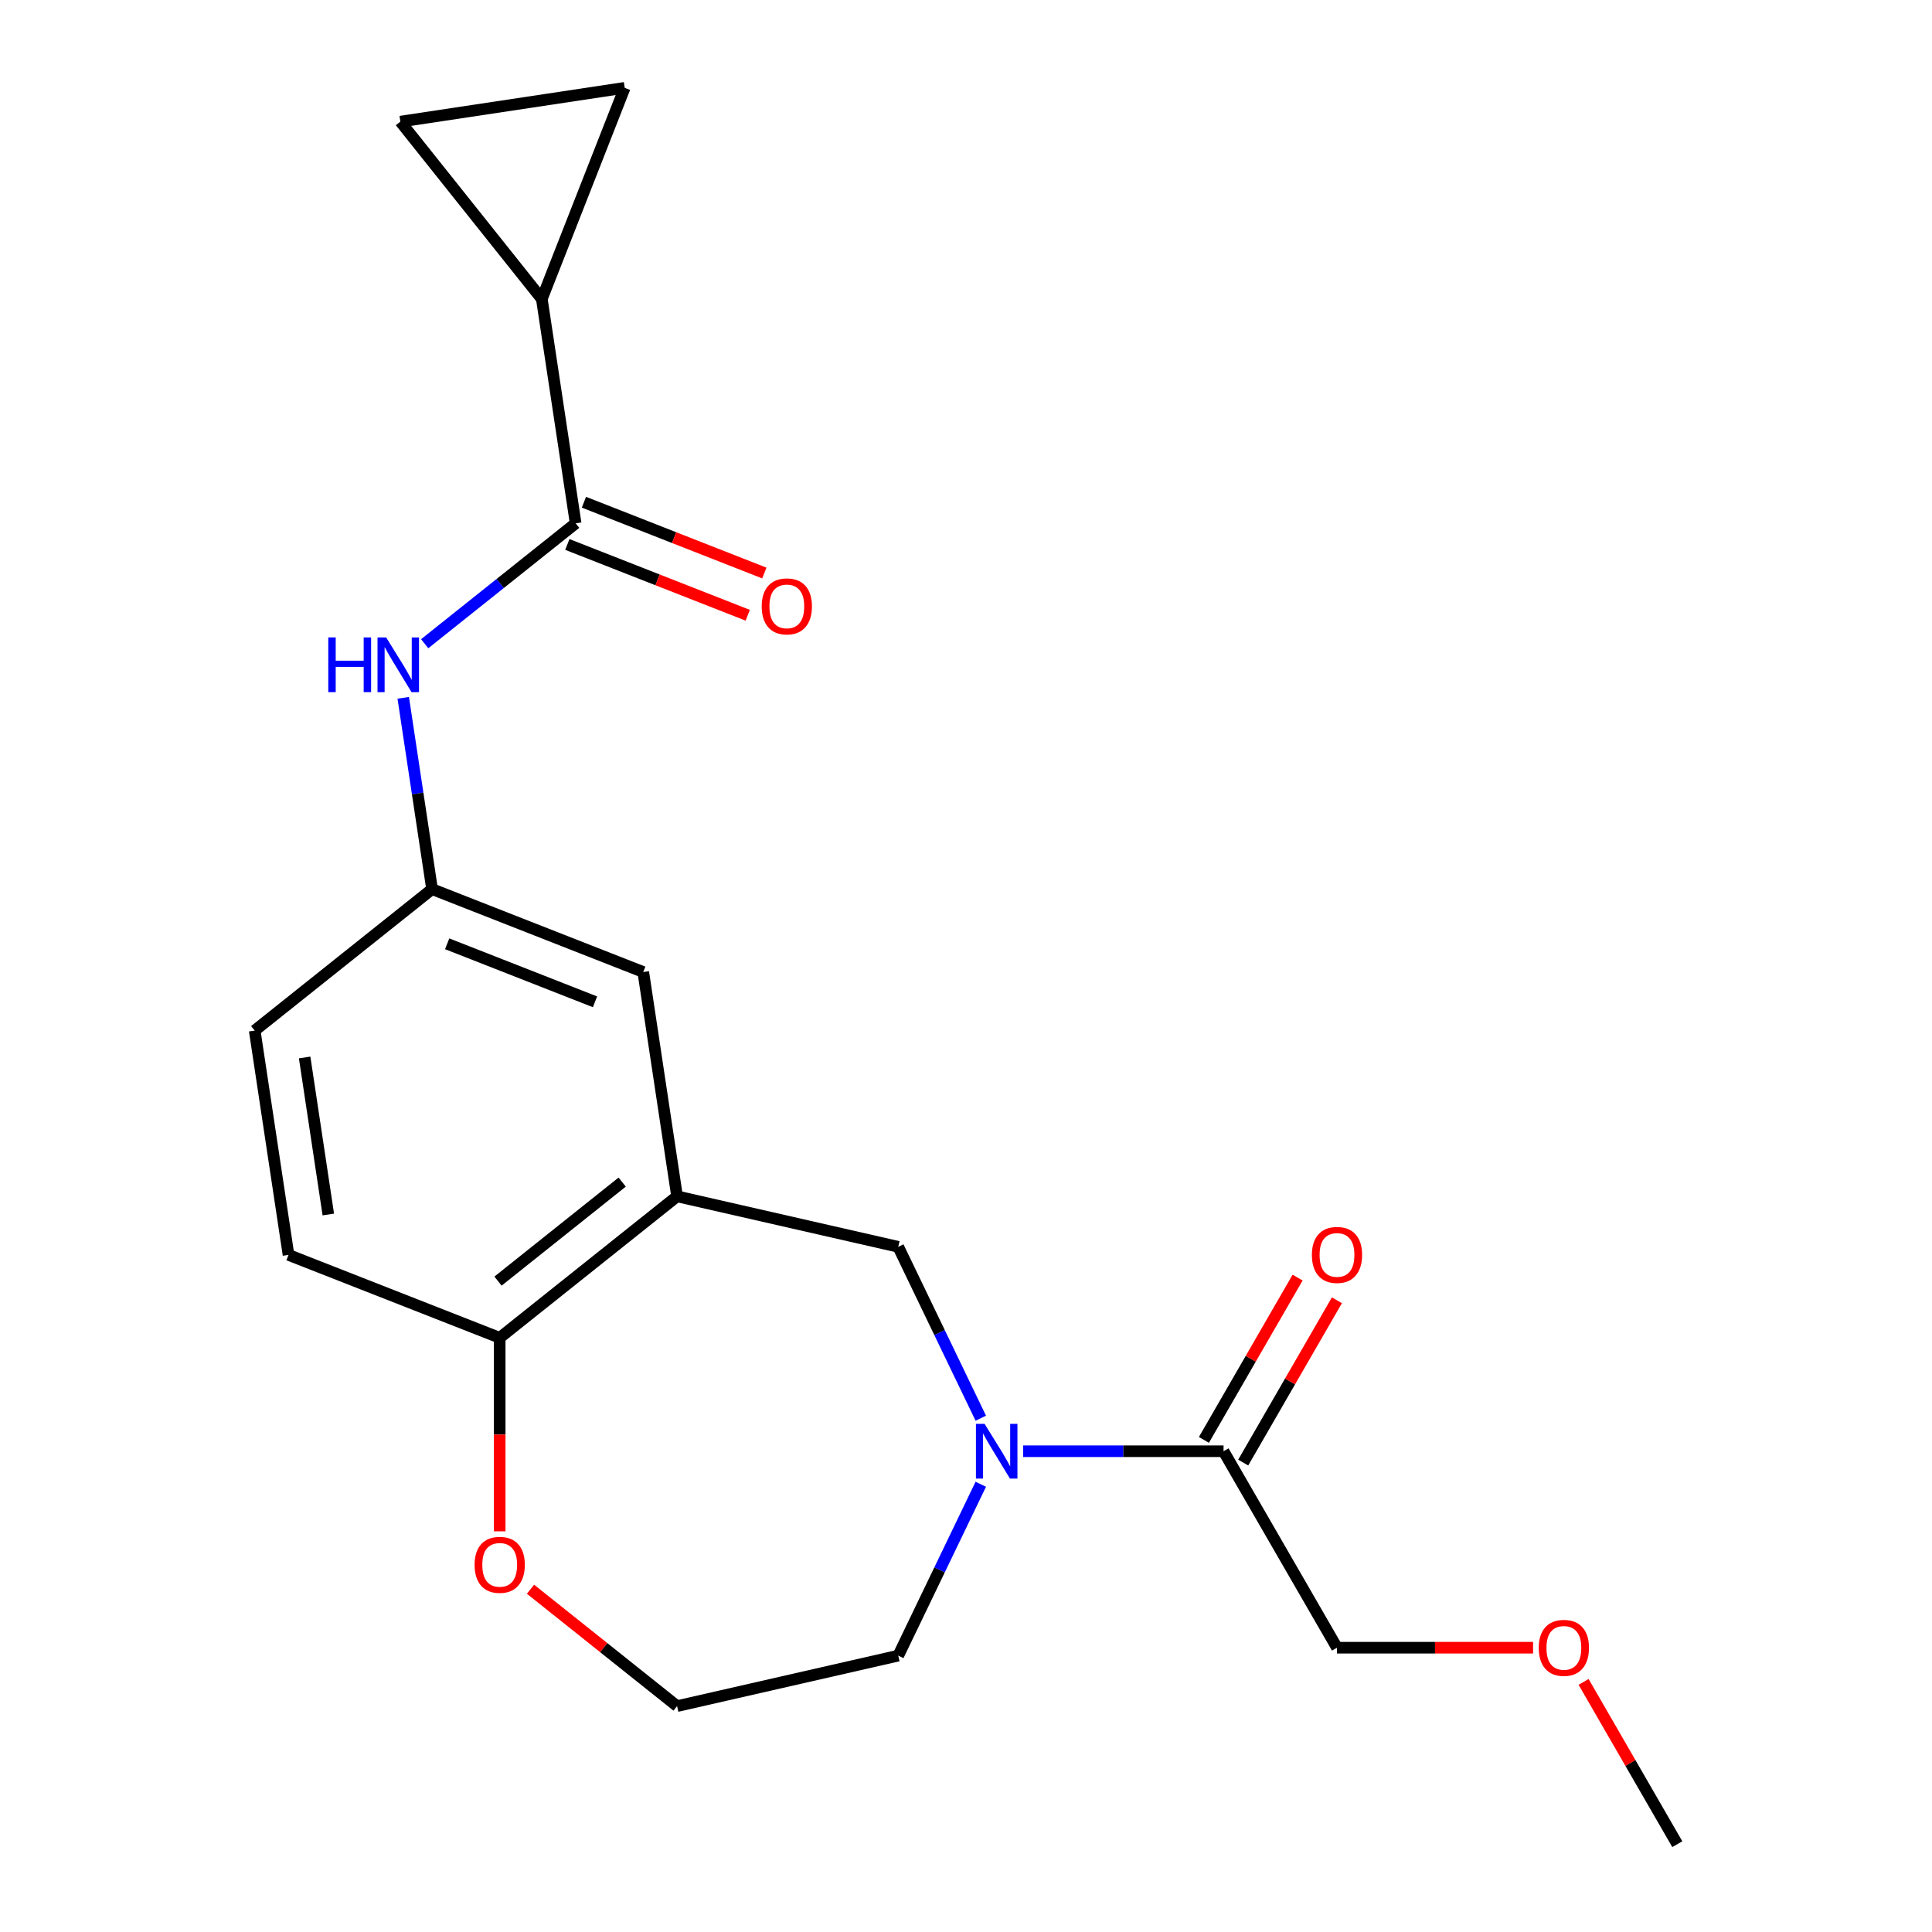 <?xml version='1.0' encoding='iso-8859-1'?>
<svg version='1.1' baseProfile='full'
              xmlns='http://www.w3.org/2000/svg'
                      xmlns:rdkit='http://www.rdkit.org/xml'
                      xmlns:xlink='http://www.w3.org/1999/xlink'
                  xml:space='preserve'
width='1000px' height='1000px' viewBox='0 0 1000 1000'>
<!-- END OF HEADER -->
<rect style='opacity:1.0;fill:#FFFFFF;stroke:none' width='1000' height='1000' x='0' y='0'> </rect>
<path class='bond-3' d='M 529.561,751.156 L 581.437,751.156' style='fill:none;fill-rule:evenodd;stroke:#0000FF;stroke-width:6px;stroke-linecap:butt;stroke-linejoin:miter;stroke-opacity:1' />
<path class='bond-3' d='M 581.437,751.156 L 633.313,751.156' style='fill:none;fill-rule:evenodd;stroke:#000000;stroke-width:6px;stroke-linecap:butt;stroke-linejoin:miter;stroke-opacity:1' />
<path class='bond-4' d='M 507.653,734.06 L 486.294,689.709' style='fill:none;fill-rule:evenodd;stroke:#0000FF;stroke-width:6px;stroke-linecap:butt;stroke-linejoin:miter;stroke-opacity:1' />
<path class='bond-4' d='M 486.294,689.709 L 464.936,645.357' style='fill:none;fill-rule:evenodd;stroke:#000000;stroke-width:6px;stroke-linecap:butt;stroke-linejoin:miter;stroke-opacity:1' />
<path class='bond-16' d='M 507.653,768.251 L 486.294,812.602' style='fill:none;fill-rule:evenodd;stroke:#0000FF;stroke-width:6px;stroke-linecap:butt;stroke-linejoin:miter;stroke-opacity:1' />
<path class='bond-16' d='M 486.294,812.602 L 464.936,856.954' style='fill:none;fill-rule:evenodd;stroke:#000000;stroke-width:6px;stroke-linecap:butt;stroke-linejoin:miter;stroke-opacity:1' />
<path class='bond-0' d='M 297.948,270.88 L 258.881,302.035' style='fill:none;fill-rule:evenodd;stroke:#000000;stroke-width:6px;stroke-linecap:butt;stroke-linejoin:miter;stroke-opacity:1' />
<path class='bond-0' d='M 258.881,302.035 L 219.815,333.189' style='fill:none;fill-rule:evenodd;stroke:#0000FF;stroke-width:6px;stroke-linecap:butt;stroke-linejoin:miter;stroke-opacity:1' />
<path class='bond-2' d='M 297.948,270.88 L 280.446,154.764' style='fill:none;fill-rule:evenodd;stroke:#000000;stroke-width:6px;stroke-linecap:butt;stroke-linejoin:miter;stroke-opacity:1' />
<path class='bond-12' d='M 293.658,281.811 L 340.345,300.135' style='fill:none;fill-rule:evenodd;stroke:#000000;stroke-width:6px;stroke-linecap:butt;stroke-linejoin:miter;stroke-opacity:1' />
<path class='bond-12' d='M 340.345,300.135 L 387.032,318.458' style='fill:none;fill-rule:evenodd;stroke:#FF0000;stroke-width:6px;stroke-linecap:butt;stroke-linejoin:miter;stroke-opacity:1' />
<path class='bond-12' d='M 302.238,259.949 L 348.925,278.273' style='fill:none;fill-rule:evenodd;stroke:#000000;stroke-width:6px;stroke-linecap:butt;stroke-linejoin:miter;stroke-opacity:1' />
<path class='bond-12' d='M 348.925,278.273 L 395.612,296.596' style='fill:none;fill-rule:evenodd;stroke:#FF0000;stroke-width:6px;stroke-linecap:butt;stroke-linejoin:miter;stroke-opacity:1' />
<path class='bond-1' d='M 350.453,619.227 L 464.936,645.357' style='fill:none;fill-rule:evenodd;stroke:#000000;stroke-width:6px;stroke-linecap:butt;stroke-linejoin:miter;stroke-opacity:1' />
<path class='bond-8' d='M 350.453,619.227 L 258.644,692.442' style='fill:none;fill-rule:evenodd;stroke:#000000;stroke-width:6px;stroke-linecap:butt;stroke-linejoin:miter;stroke-opacity:1' />
<path class='bond-8' d='M 322.038,611.848 L 257.773,663.098' style='fill:none;fill-rule:evenodd;stroke:#000000;stroke-width:6px;stroke-linecap:butt;stroke-linejoin:miter;stroke-opacity:1' />
<path class='bond-9' d='M 350.453,619.227 L 332.951,503.112' style='fill:none;fill-rule:evenodd;stroke:#000000;stroke-width:6px;stroke-linecap:butt;stroke-linejoin:miter;stroke-opacity:1' />
<path class='bond-6' d='M 280.446,154.764 L 207.231,62.956' style='fill:none;fill-rule:evenodd;stroke:#000000;stroke-width:6px;stroke-linecap:butt;stroke-linejoin:miter;stroke-opacity:1' />
<path class='bond-7' d='M 280.446,154.764 L 323.347,45.455' style='fill:none;fill-rule:evenodd;stroke:#000000;stroke-width:6px;stroke-linecap:butt;stroke-linejoin:miter;stroke-opacity:1' />
<path class='bond-13' d='M 643.482,757.027 L 667.731,715.027' style='fill:none;fill-rule:evenodd;stroke:#000000;stroke-width:6px;stroke-linecap:butt;stroke-linejoin:miter;stroke-opacity:1' />
<path class='bond-13' d='M 667.731,715.027 L 691.979,673.028' style='fill:none;fill-rule:evenodd;stroke:#FF0000;stroke-width:6px;stroke-linecap:butt;stroke-linejoin:miter;stroke-opacity:1' />
<path class='bond-13' d='M 623.143,745.284 L 647.392,703.284' style='fill:none;fill-rule:evenodd;stroke:#000000;stroke-width:6px;stroke-linecap:butt;stroke-linejoin:miter;stroke-opacity:1' />
<path class='bond-13' d='M 647.392,703.284 L 671.64,661.285' style='fill:none;fill-rule:evenodd;stroke:#FF0000;stroke-width:6px;stroke-linecap:butt;stroke-linejoin:miter;stroke-opacity:1' />
<path class='bond-18' d='M 633.313,751.156 L 692.026,852.85' style='fill:none;fill-rule:evenodd;stroke:#000000;stroke-width:6px;stroke-linecap:butt;stroke-linejoin:miter;stroke-opacity:1' />
<path class='bond-5' d='M 208.716,361.191 L 216.179,410.701' style='fill:none;fill-rule:evenodd;stroke:#0000FF;stroke-width:6px;stroke-linecap:butt;stroke-linejoin:miter;stroke-opacity:1' />
<path class='bond-5' d='M 216.179,410.701 L 223.641,460.211' style='fill:none;fill-rule:evenodd;stroke:#000000;stroke-width:6px;stroke-linecap:butt;stroke-linejoin:miter;stroke-opacity:1' />
<path class='bond-23' d='M 207.231,62.956 L 323.347,45.455' style='fill:none;fill-rule:evenodd;stroke:#000000;stroke-width:6px;stroke-linecap:butt;stroke-linejoin:miter;stroke-opacity:1' />
<path class='bond-14' d='M 258.644,692.442 L 149.334,649.541' style='fill:none;fill-rule:evenodd;stroke:#000000;stroke-width:6px;stroke-linecap:butt;stroke-linejoin:miter;stroke-opacity:1' />
<path class='bond-21' d='M 258.644,692.442 L 258.644,742.528' style='fill:none;fill-rule:evenodd;stroke:#000000;stroke-width:6px;stroke-linecap:butt;stroke-linejoin:miter;stroke-opacity:1' />
<path class='bond-21' d='M 258.644,742.528 L 258.644,792.613' style='fill:none;fill-rule:evenodd;stroke:#FF0000;stroke-width:6px;stroke-linecap:butt;stroke-linejoin:miter;stroke-opacity:1' />
<path class='bond-10' d='M 332.951,503.112 L 223.641,460.211' style='fill:none;fill-rule:evenodd;stroke:#000000;stroke-width:6px;stroke-linecap:butt;stroke-linejoin:miter;stroke-opacity:1' />
<path class='bond-10' d='M 307.974,518.538 L 231.457,488.508' style='fill:none;fill-rule:evenodd;stroke:#000000;stroke-width:6px;stroke-linecap:butt;stroke-linejoin:miter;stroke-opacity:1' />
<path class='bond-15' d='M 223.641,460.211 L 131.833,533.425' style='fill:none;fill-rule:evenodd;stroke:#000000;stroke-width:6px;stroke-linecap:butt;stroke-linejoin:miter;stroke-opacity:1' />
<path class='bond-11' d='M 274.58,822.577 L 312.516,852.831' style='fill:none;fill-rule:evenodd;stroke:#FF0000;stroke-width:6px;stroke-linecap:butt;stroke-linejoin:miter;stroke-opacity:1' />
<path class='bond-11' d='M 312.516,852.831 L 350.453,883.084' style='fill:none;fill-rule:evenodd;stroke:#000000;stroke-width:6px;stroke-linecap:butt;stroke-linejoin:miter;stroke-opacity:1' />
<path class='bond-22' d='M 149.334,649.541 L 131.833,533.425' style='fill:none;fill-rule:evenodd;stroke:#000000;stroke-width:6px;stroke-linecap:butt;stroke-linejoin:miter;stroke-opacity:1' />
<path class='bond-22' d='M 169.932,628.623 L 157.681,547.342' style='fill:none;fill-rule:evenodd;stroke:#000000;stroke-width:6px;stroke-linecap:butt;stroke-linejoin:miter;stroke-opacity:1' />
<path class='bond-17' d='M 464.936,856.954 L 350.453,883.084' style='fill:none;fill-rule:evenodd;stroke:#000000;stroke-width:6px;stroke-linecap:butt;stroke-linejoin:miter;stroke-opacity:1' />
<path class='bond-19' d='M 692.026,852.85 L 742.772,852.85' style='fill:none;fill-rule:evenodd;stroke:#000000;stroke-width:6px;stroke-linecap:butt;stroke-linejoin:miter;stroke-opacity:1' />
<path class='bond-19' d='M 742.772,852.85 L 793.518,852.85' style='fill:none;fill-rule:evenodd;stroke:#FF0000;stroke-width:6px;stroke-linecap:butt;stroke-linejoin:miter;stroke-opacity:1' />
<path class='bond-20' d='M 819.67,870.546 L 843.919,912.546' style='fill:none;fill-rule:evenodd;stroke:#FF0000;stroke-width:6px;stroke-linecap:butt;stroke-linejoin:miter;stroke-opacity:1' />
<path class='bond-20' d='M 843.919,912.546 L 868.167,954.545' style='fill:none;fill-rule:evenodd;stroke:#000000;stroke-width:6px;stroke-linecap:butt;stroke-linejoin:miter;stroke-opacity:1' />
<path  class='atom-0' d='M 509.626 736.996
L 518.906 751.996
Q 519.826 753.476, 521.306 756.156
Q 522.786 758.836, 522.866 758.996
L 522.866 736.996
L 526.626 736.996
L 526.626 765.316
L 522.746 765.316
L 512.786 748.916
Q 511.626 746.996, 510.386 744.796
Q 509.186 742.596, 508.826 741.916
L 508.826 765.316
L 505.146 765.316
L 505.146 736.996
L 509.626 736.996
' fill='#0000FF'/>
<path  class='atom-6' d='M 169.919 329.935
L 173.759 329.935
L 173.759 341.975
L 188.239 341.975
L 188.239 329.935
L 192.079 329.935
L 192.079 358.255
L 188.239 358.255
L 188.239 345.175
L 173.759 345.175
L 173.759 358.255
L 169.919 358.255
L 169.919 329.935
' fill='#0000FF'/>
<path  class='atom-6' d='M 199.879 329.935
L 209.159 344.935
Q 210.079 346.415, 211.559 349.095
Q 213.039 351.775, 213.119 351.935
L 213.119 329.935
L 216.879 329.935
L 216.879 358.255
L 212.999 358.255
L 203.039 341.855
Q 201.879 339.935, 200.639 337.735
Q 199.439 335.535, 199.079 334.855
L 199.079 358.255
L 195.399 358.255
L 195.399 329.935
L 199.879 329.935
' fill='#0000FF'/>
<path  class='atom-12' d='M 245.644 809.949
Q 245.644 803.149, 249.004 799.349
Q 252.364 795.549, 258.644 795.549
Q 264.924 795.549, 268.284 799.349
Q 271.644 803.149, 271.644 809.949
Q 271.644 816.829, 268.244 820.749
Q 264.844 824.629, 258.644 824.629
Q 252.404 824.629, 249.004 820.749
Q 245.644 816.869, 245.644 809.949
M 258.644 821.429
Q 262.964 821.429, 265.284 818.549
Q 267.644 815.629, 267.644 809.949
Q 267.644 804.389, 265.284 801.589
Q 262.964 798.749, 258.644 798.749
Q 254.324 798.749, 251.964 801.549
Q 249.644 804.349, 249.644 809.949
Q 249.644 815.669, 251.964 818.549
Q 254.324 821.429, 258.644 821.429
' fill='#FF0000'/>
<path  class='atom-13' d='M 394.258 313.861
Q 394.258 307.061, 397.618 303.261
Q 400.978 299.461, 407.258 299.461
Q 413.538 299.461, 416.898 303.261
Q 420.258 307.061, 420.258 313.861
Q 420.258 320.741, 416.858 324.661
Q 413.458 328.541, 407.258 328.541
Q 401.018 328.541, 397.618 324.661
Q 394.258 320.781, 394.258 313.861
M 407.258 325.341
Q 411.578 325.341, 413.898 322.461
Q 416.258 319.541, 416.258 313.861
Q 416.258 308.301, 413.898 305.501
Q 411.578 302.661, 407.258 302.661
Q 402.938 302.661, 400.578 305.461
Q 398.258 308.261, 398.258 313.861
Q 398.258 319.581, 400.578 322.461
Q 402.938 325.341, 407.258 325.341
' fill='#FF0000'/>
<path  class='atom-14' d='M 679.026 649.541
Q 679.026 642.741, 682.386 638.941
Q 685.746 635.141, 692.026 635.141
Q 698.306 635.141, 701.666 638.941
Q 705.026 642.741, 705.026 649.541
Q 705.026 656.421, 701.626 660.341
Q 698.226 664.221, 692.026 664.221
Q 685.786 664.221, 682.386 660.341
Q 679.026 656.461, 679.026 649.541
M 692.026 661.021
Q 696.346 661.021, 698.666 658.141
Q 701.026 655.221, 701.026 649.541
Q 701.026 643.981, 698.666 641.181
Q 696.346 638.341, 692.026 638.341
Q 687.706 638.341, 685.346 641.141
Q 683.026 643.941, 683.026 649.541
Q 683.026 655.261, 685.346 658.141
Q 687.706 661.021, 692.026 661.021
' fill='#FF0000'/>
<path  class='atom-20' d='M 796.454 852.93
Q 796.454 846.13, 799.814 842.33
Q 803.174 838.53, 809.454 838.53
Q 815.734 838.53, 819.094 842.33
Q 822.454 846.13, 822.454 852.93
Q 822.454 859.81, 819.054 863.73
Q 815.654 867.61, 809.454 867.61
Q 803.214 867.61, 799.814 863.73
Q 796.454 859.85, 796.454 852.93
M 809.454 864.41
Q 813.774 864.41, 816.094 861.53
Q 818.454 858.61, 818.454 852.93
Q 818.454 847.37, 816.094 844.57
Q 813.774 841.73, 809.454 841.73
Q 805.134 841.73, 802.774 844.53
Q 800.454 847.33, 800.454 852.93
Q 800.454 858.65, 802.774 861.53
Q 805.134 864.41, 809.454 864.41
' fill='#FF0000'/>
</svg>
